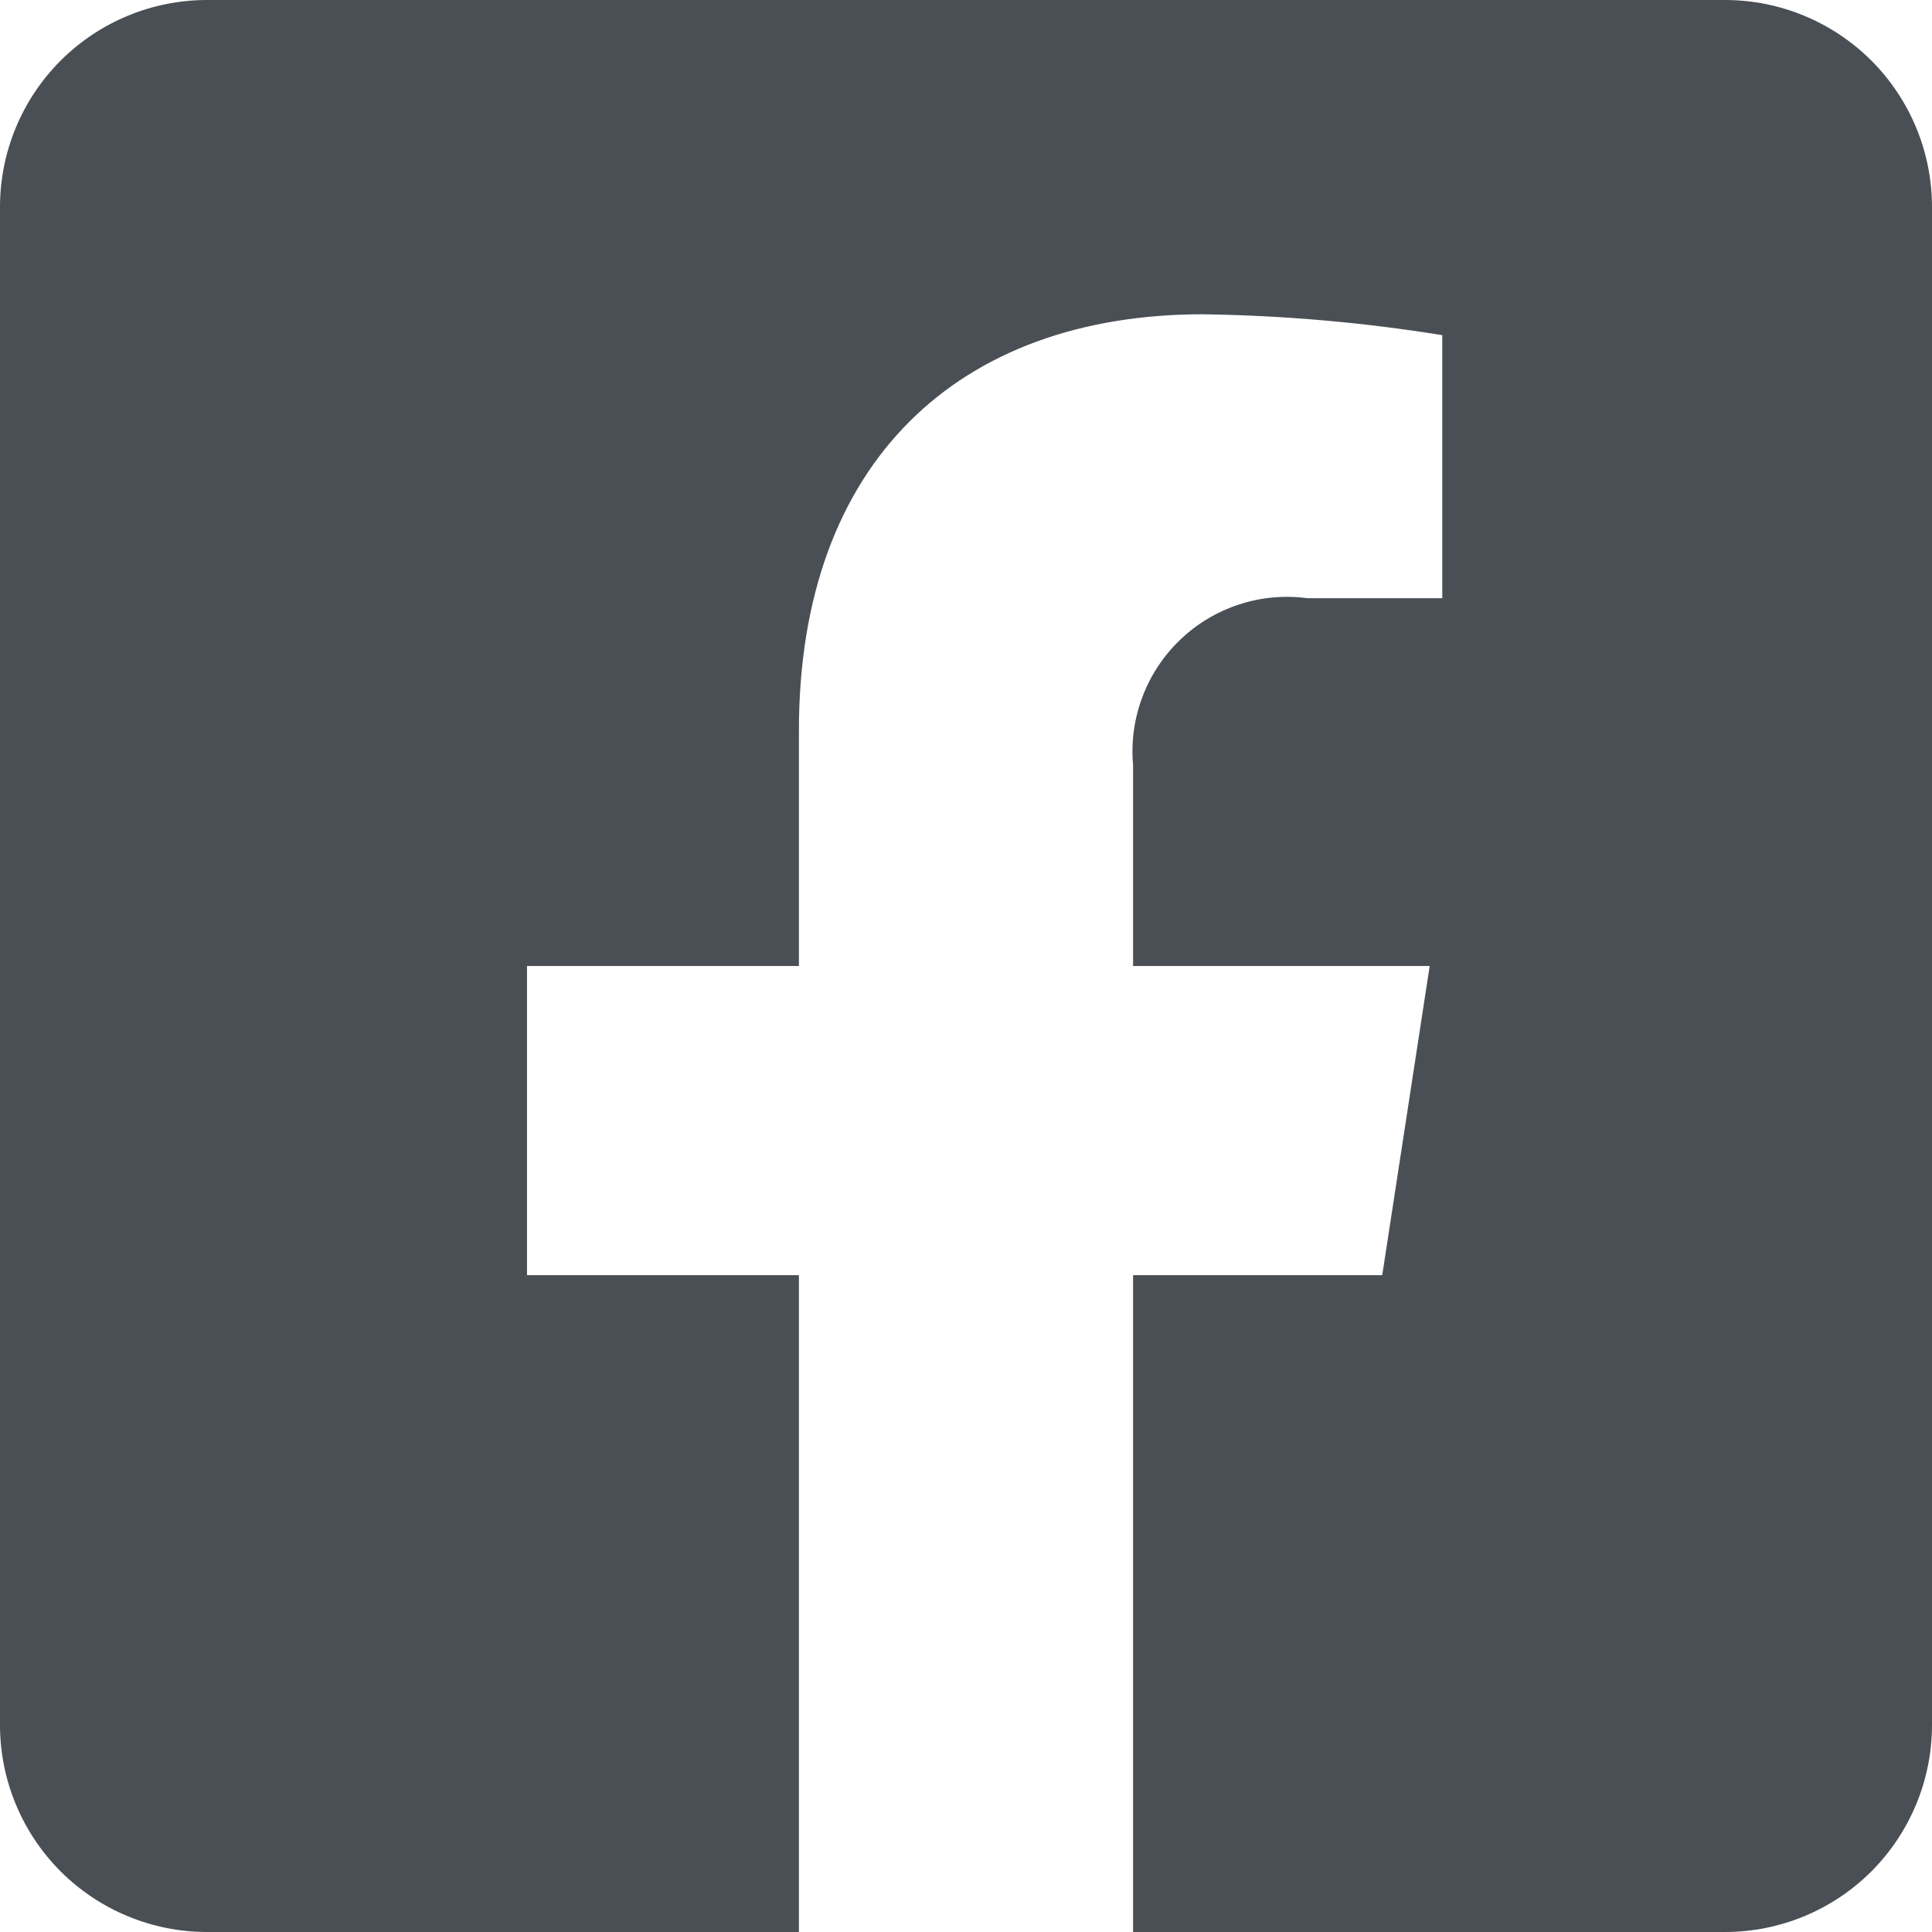 <svg width="27" height="27" viewBox="0 0 27 27" fill="none" xmlns="http://www.w3.org/2000/svg">
<g clip-path="url(#clip0_72_240)">
<path d="M24.107 0H2.893C2.126 0 1.39 0.305 0.847 0.847C0.305 1.39 0 2.126 0 2.893L0 24.107C0 24.874 0.305 25.61 0.847 26.153C1.39 26.695 2.126 27 2.893 27H11.165V17.821H7.365V13.5H11.165V10.207C11.165 6.461 13.395 4.392 16.81 4.392C17.931 4.408 19.049 4.505 20.156 4.684V8.36H18.271C17.95 8.317 17.623 8.347 17.315 8.448C17.007 8.549 16.726 8.717 16.492 8.942C16.258 9.166 16.078 9.44 15.964 9.743C15.85 10.046 15.806 10.371 15.835 10.694V13.5H19.98L19.317 17.821H15.835V27H24.107C24.874 27 25.61 26.695 26.153 26.153C26.695 25.61 27 24.874 27 24.107V2.893C27 2.126 26.695 1.39 26.153 0.847C25.61 0.305 24.874 0 24.107 0Z" fill="#4A4F55"/>
</g>
<defs>
<clipPath id="clip0_72_240">
<rect width="27" height="27" fill="white"/>
</clipPath>
</defs>
</svg>
